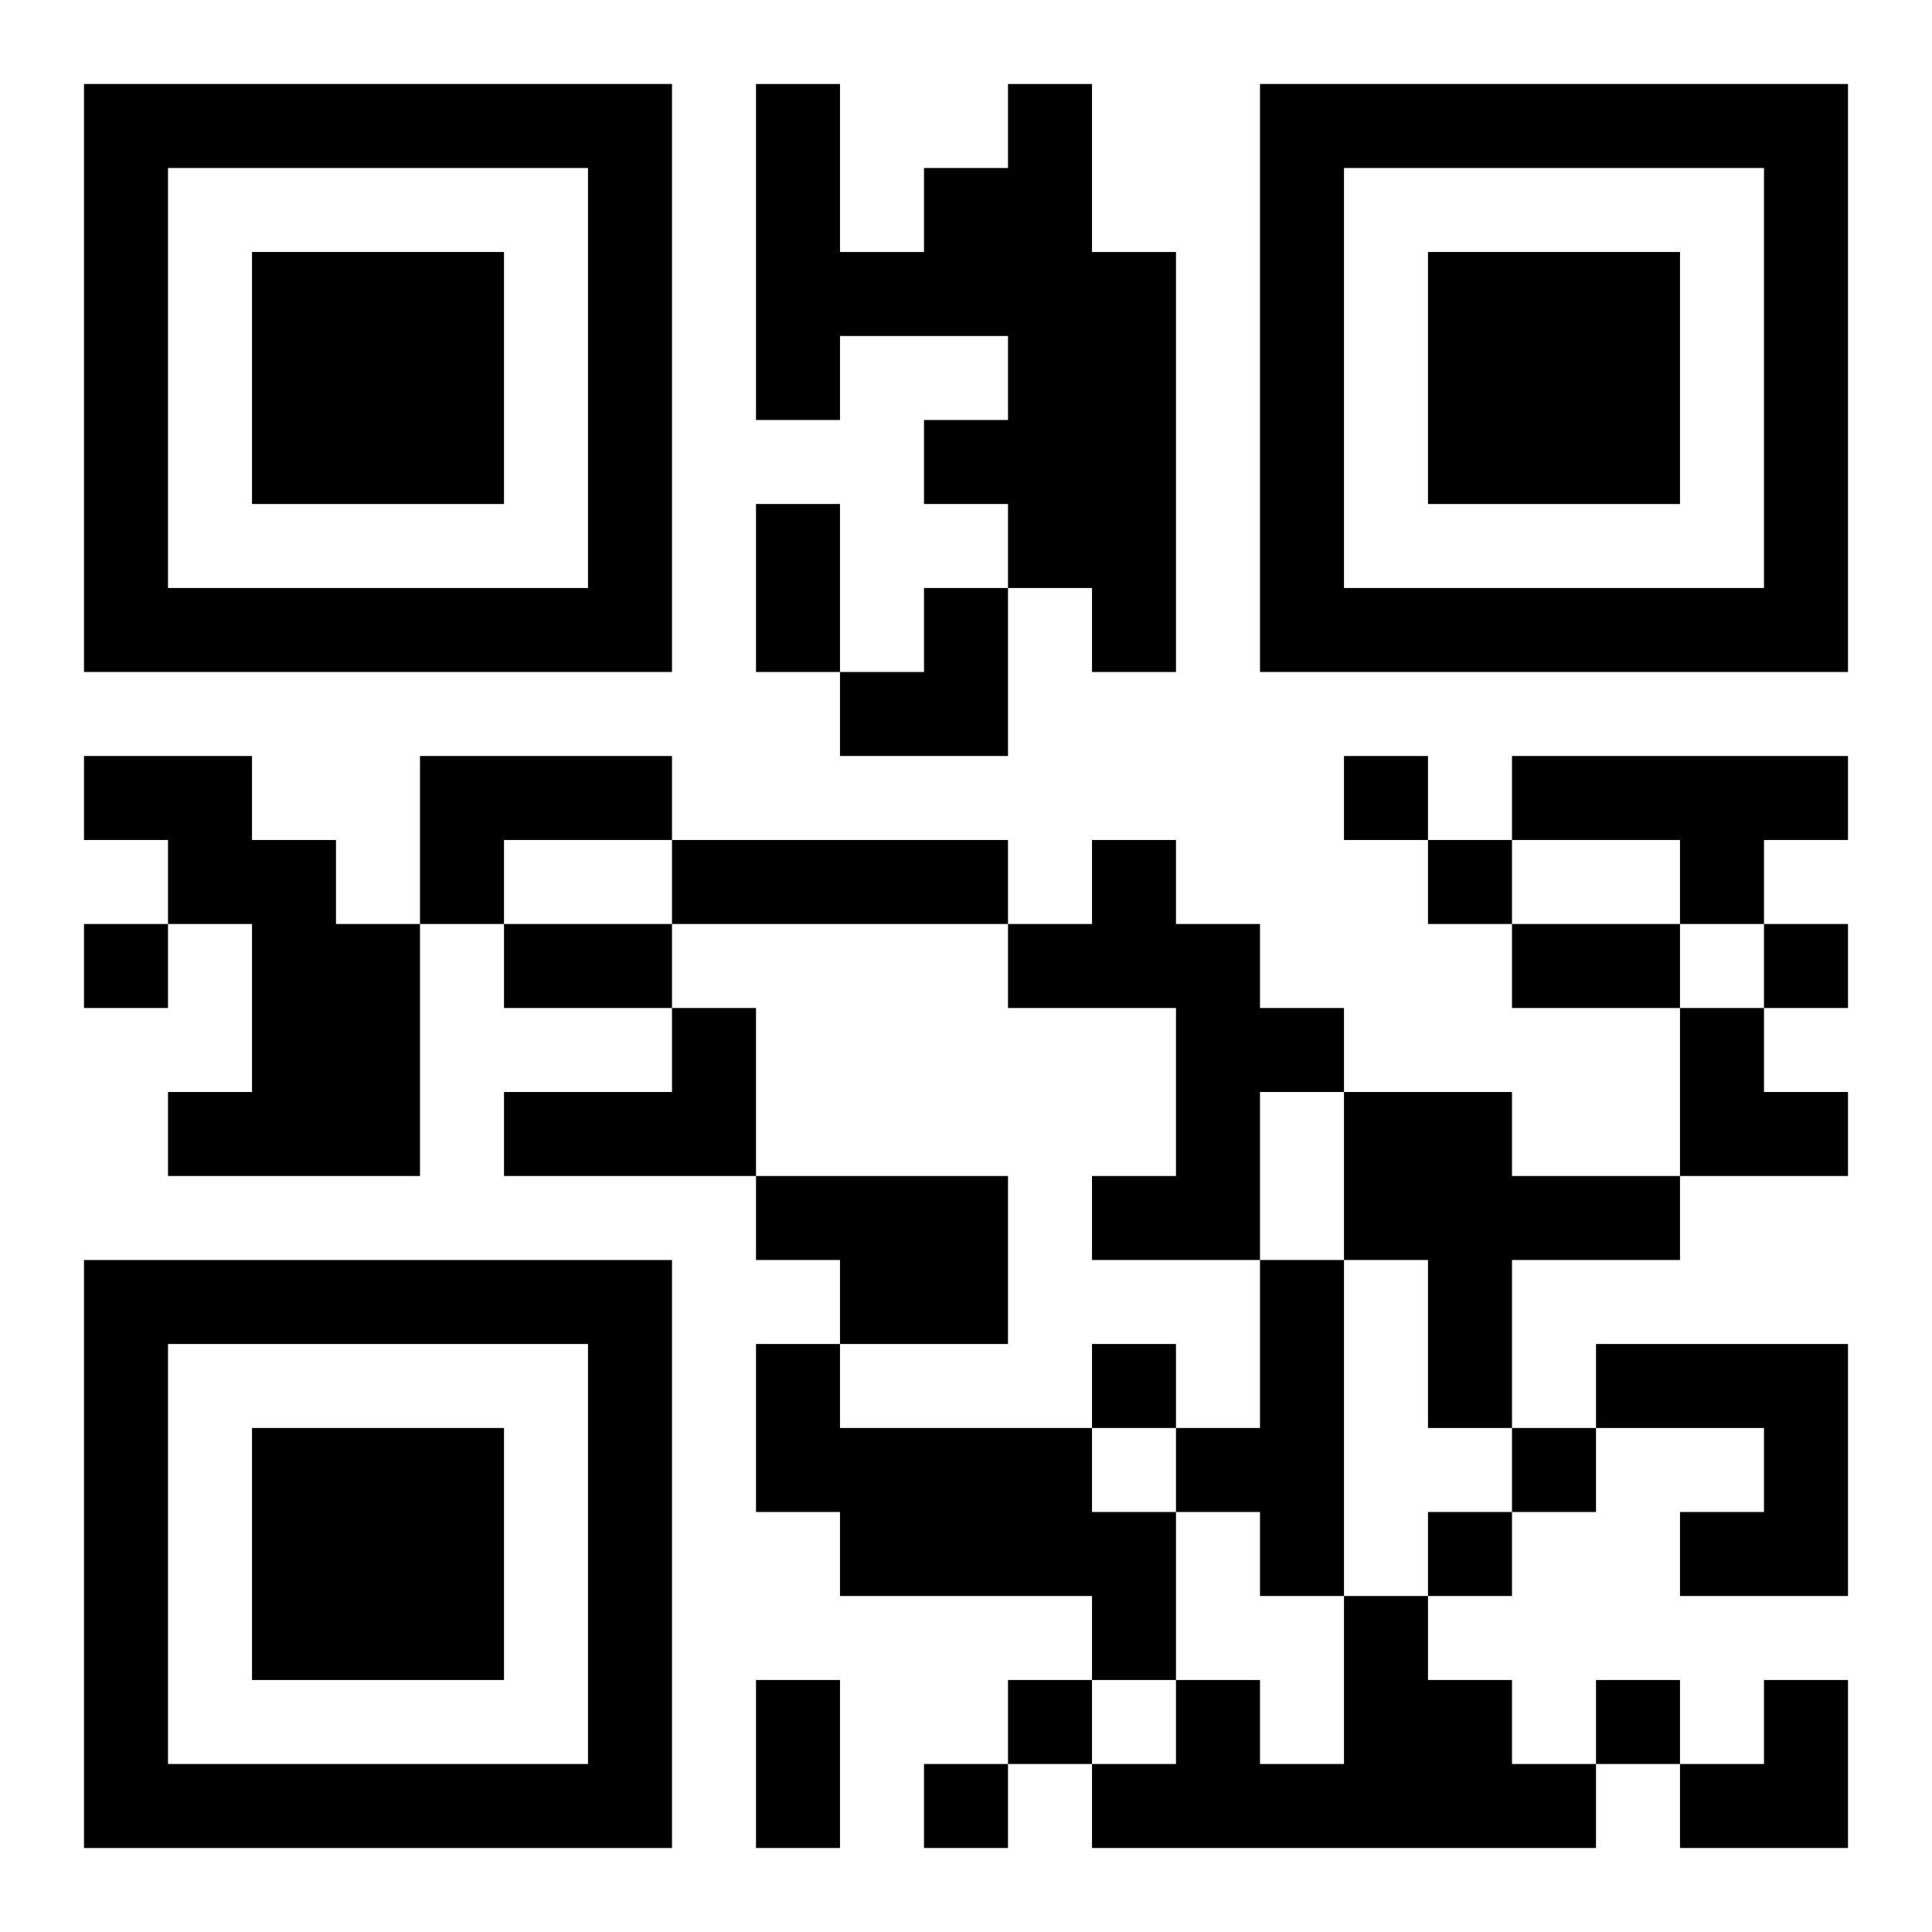<?xml version="1.0" encoding="UTF-8"?>
<svg width="250" height="250" baseProfile="full" version="1.1" viewBox="-1 -1 23 23" xmlns="http://www.w3.org/2000/svg" xmlns:xlink="http://www.w3.org/1999/xlink"><symbol id="a"><path d="m0 7v7h7v-7h-7zm1 1h5v5h-5v-5zm1 1v3h3v-3h-3z"/></symbol><use y="-7" xlink:href="#a"/><use y="7" xlink:href="#a"/><use x="14" y="-7" xlink:href="#a"/><path d="m11 0h1v2h1v5h-1v-1h-1v-1h-1v-1h1v-1h-2v1h-1v-4h1v2h1v-1h1v-1m-11 8h2v1h1v1h1v3h-3v-1h1v-2h-1v-1h-1v-1m4 0h3v1h-2v1h-1v-2m13 0h4v1h-1v1h-1v-1h-2v-1m-10 1h4v1h-4v-1m5 0h1v1h1v1h1v1h-1v2h-2v-1h1v-2h-2v-1h1v-1m-5 2h1v2h-3v-1h2v-1m8 1h2v1h2v1h-2v2h-1v-2h-1v-2m-7 1h3v2h-2v-1h-1v-1m6 1h1v4h-1v-1h-1v-1h1v-2m-6 1h1v1h3v1h1v2h-1v-1h-3v-1h-1v-2m10 0h3v3h-2v-1h1v-1h-2v-1m-3 3h1v1h1v1h1v1h-6v-1h1v-1h1v1h1v-2m0-10v1h1v-1h-1m1 1v1h1v-1h-1m-16 1v1h1v-1h-1m20 0v1h1v-1h-1m-8 5v1h1v-1h-1m5 1v1h1v-1h-1m-1 1v1h1v-1h-1m-5 2v1h1v-1h-1m7 0v1h1v-1h-1m-8 1v1h1v-1h-1m-2-15h1v2h-1v-2m-3 5h2v1h-2v-1m12 0h2v1h-2v-1m-9 9h1v2h-1v-2m1-13m1 0h1v2h-2v-1h1zm9 5h1v1h1v1h-2zm0 8m1 0h1v2h-2v-1h1z"/></svg>

